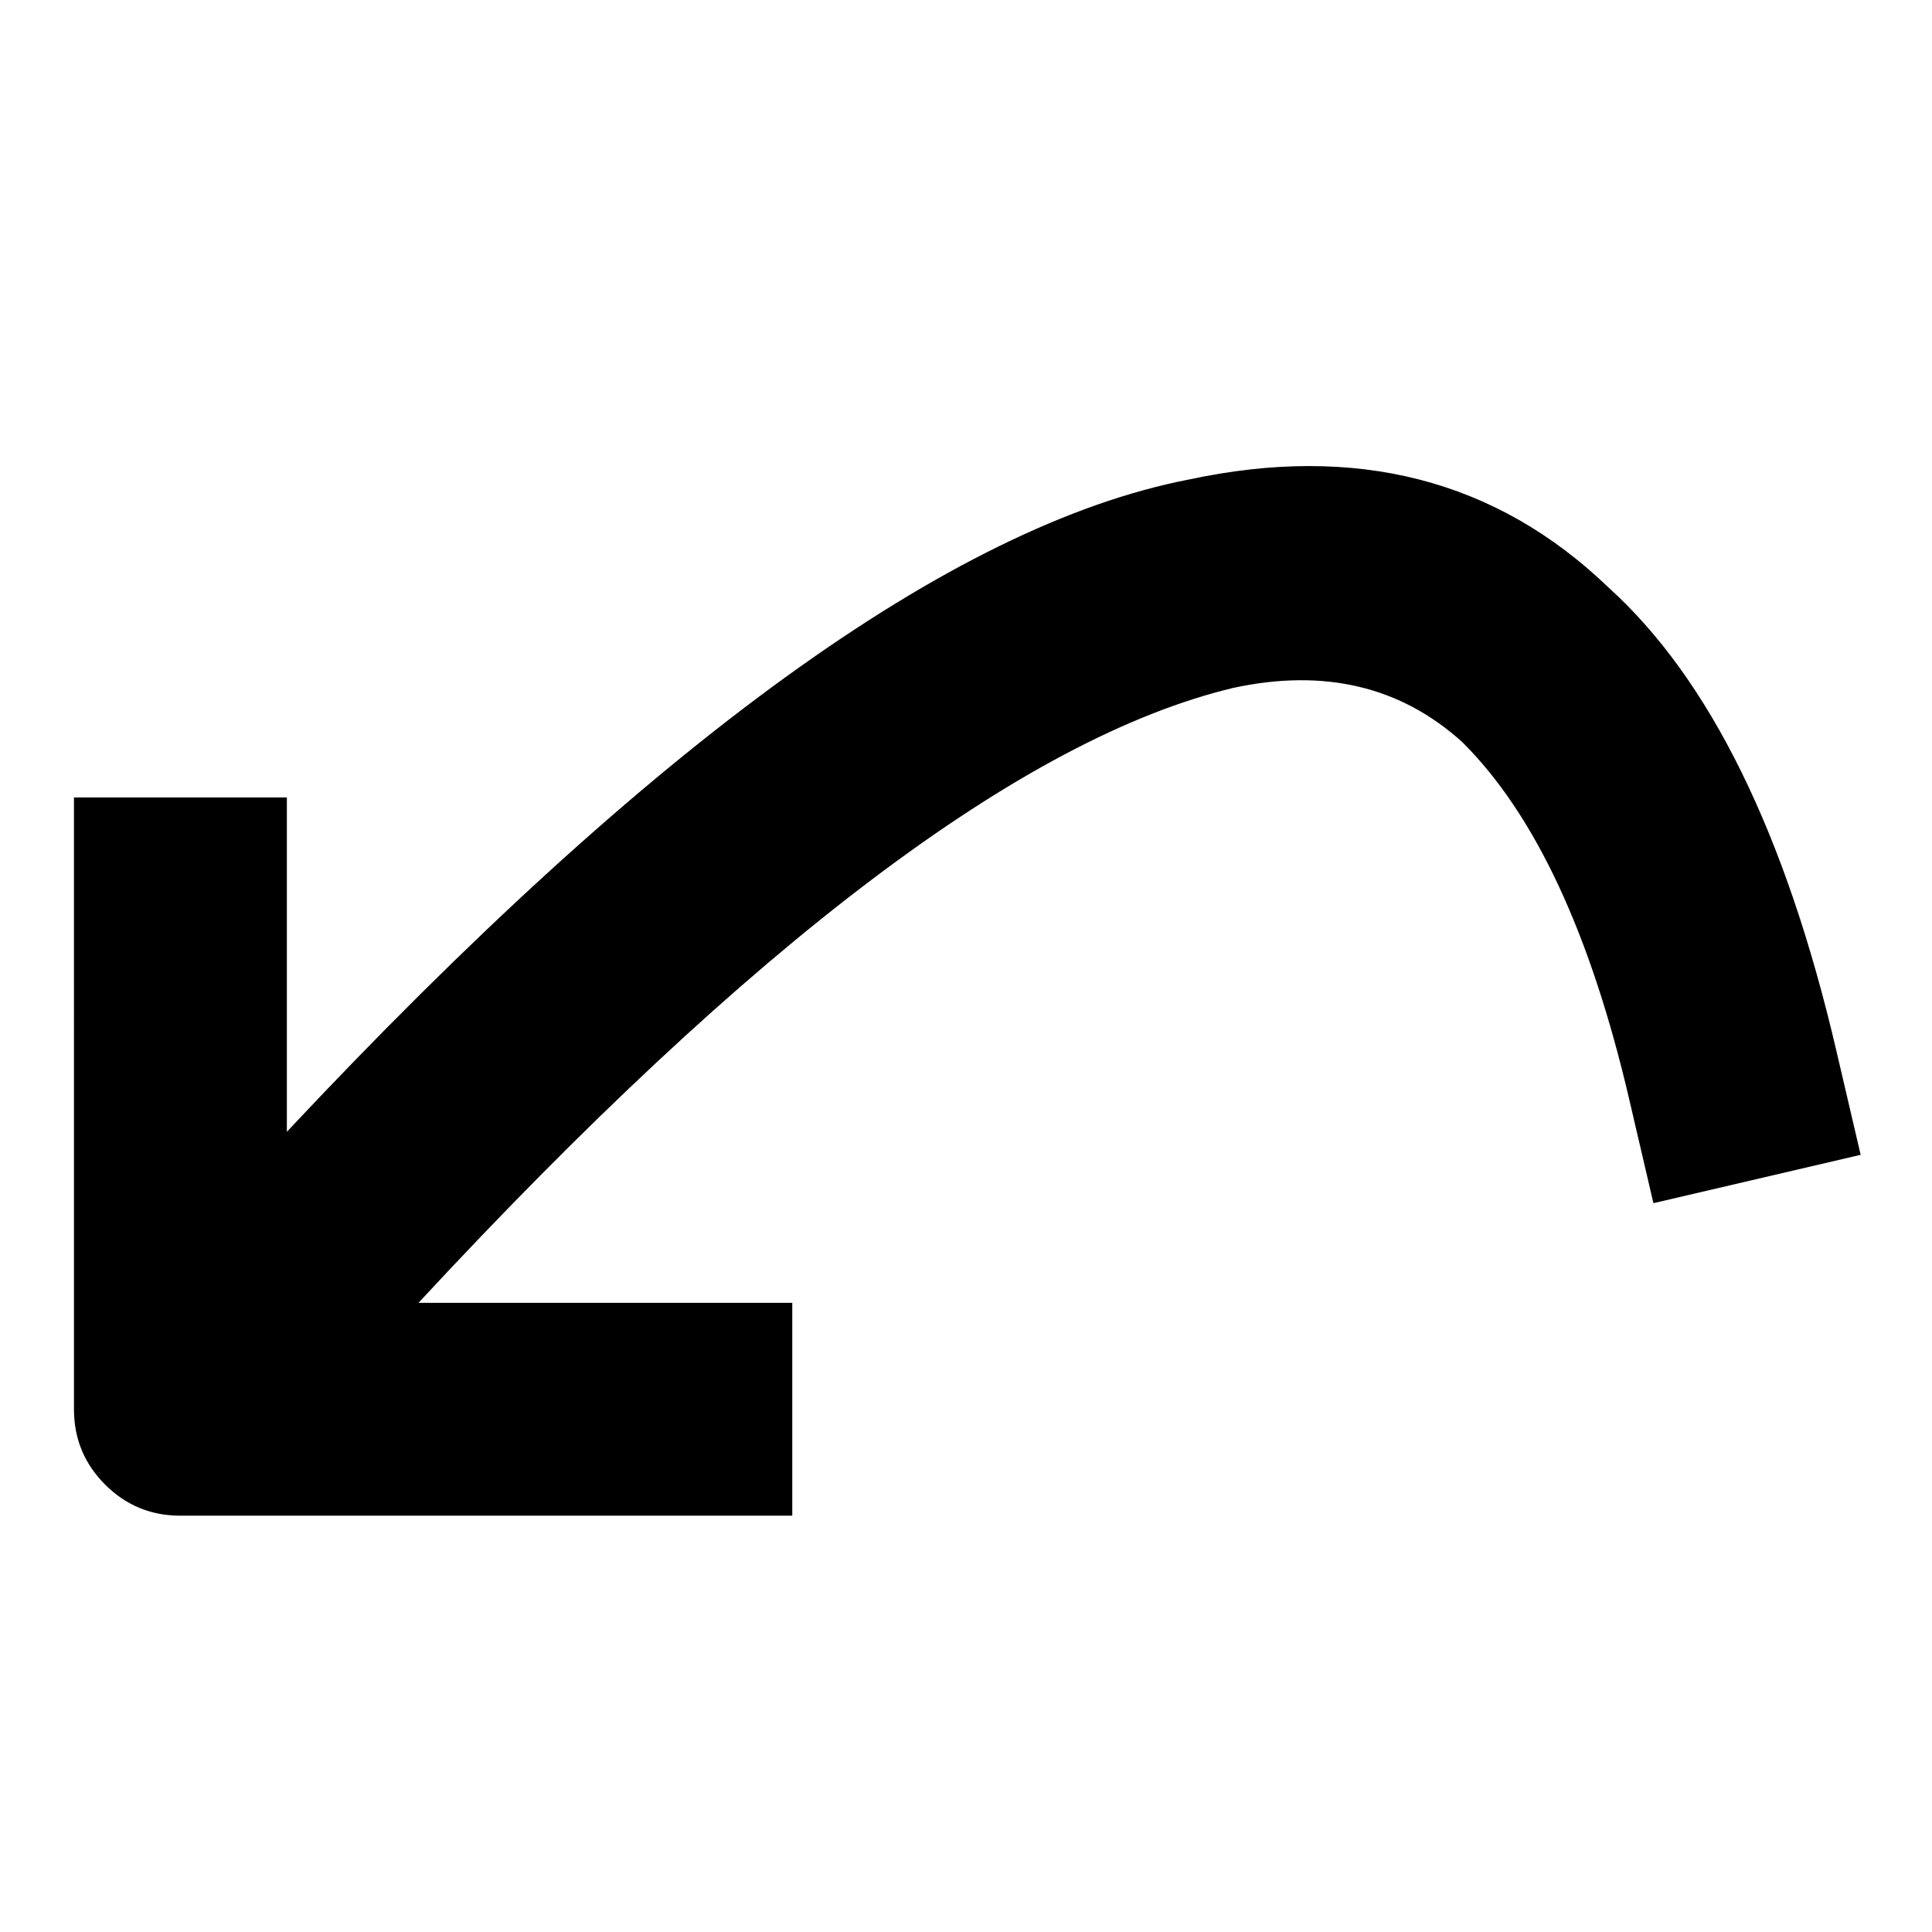 <?xml version="1.0" encoding="UTF-8"?>
<!-- The Best Svg Icon site in the world: iconSvg.co, Visit us! https://iconsvg.co -->
<svg fill="#000000" width="800px" height="800px" version="1.1" viewBox="144 144 512 512" xmlns="http://www.w3.org/2000/svg">
 <path d="m163.6 355.33h56.422v88.602c96.605-103.05 176.24-160.66 238.92-172.83 44.438-9.555 81.531-0.035 111.29 28.555 26.887 24.293 47.035 65.277 60.453 122.93l6.41 27.453-54.922 12.812-6.402-27.469c-10.234-43.965-24.961-75.516-44.191-94.66-16.348-14.816-36.594-19.633-60.75-14.422-55.547 13.262-127.52 67.578-215.92 162.96h99.051v56.41l-162.15 0.004c-7.793 0.012-14.449-2.742-19.957-8.238-5.508-5.516-8.25-12.16-8.25-19.953z" fill-rule="evenodd"/>
</svg>